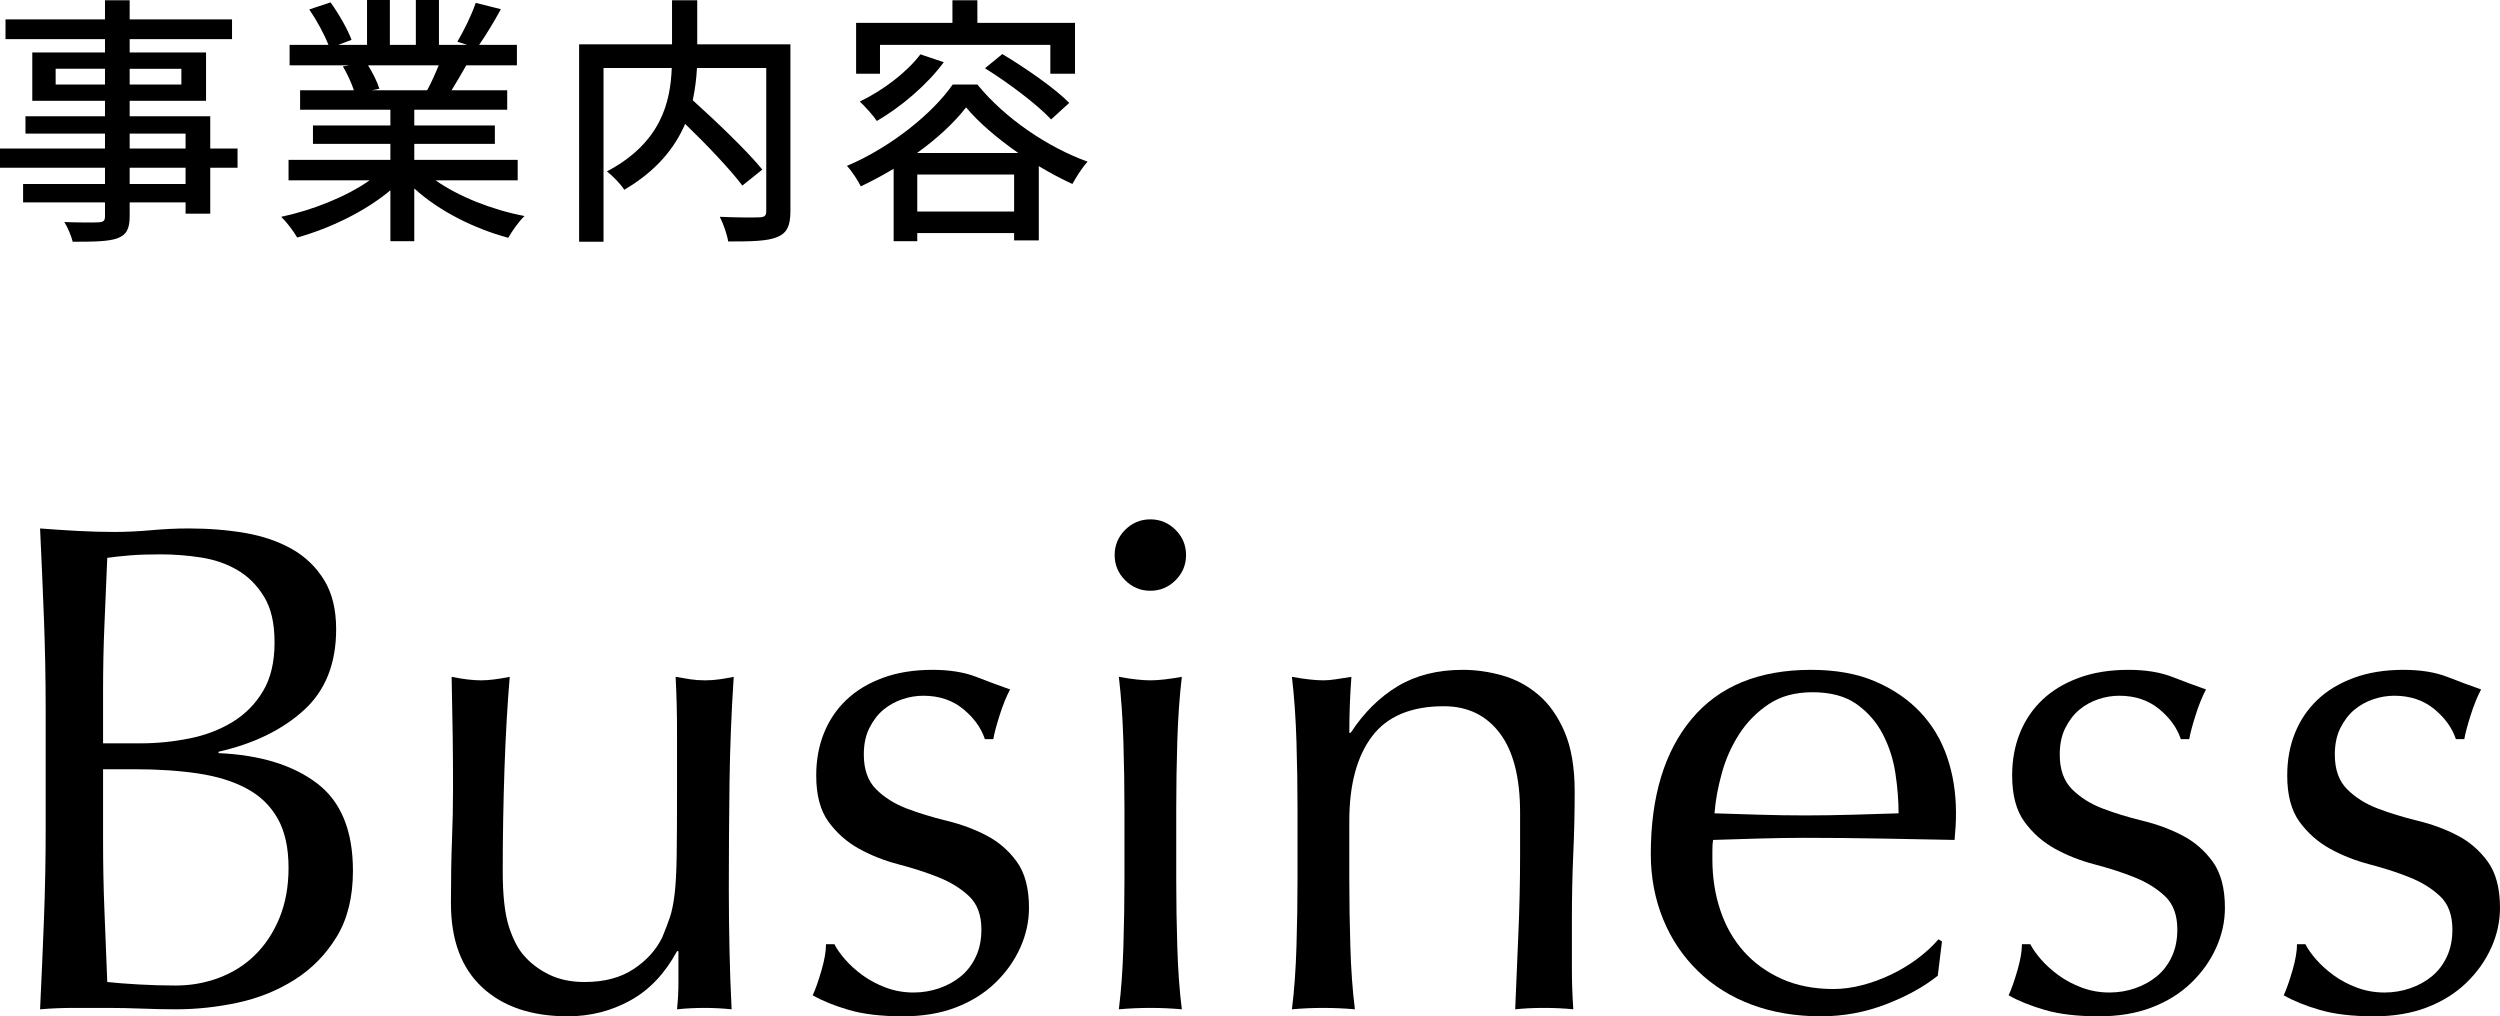 <?xml version="1.0" encoding="UTF-8"?>
<svg id="_レイヤー_1" data-name="レイヤー 1" xmlns="http://www.w3.org/2000/svg" viewBox="0 0 285.74 116.16">
  <g>
    <path d="M27.15,19.17h-3.12v5.25h-2.82v-1.29h-6.39v1.56c0,1.53-.39,2.16-1.41,2.55-1.02.36-2.58.39-5.1.39-.15-.63-.57-1.65-.96-2.25,1.65.06,3.45.06,3.93.03.54-.03.72-.18.72-.69v-1.59H2.64v-2.1h9.36v-1.86H0v-2.19h12v-1.71H2.91v-1.98h9.09v-1.77H3.69v-5.52h8.31v-1.53H.63v-2.25h11.37V.03h2.82v2.19h11.7v2.25h-11.7v1.53h8.73v5.52h-8.73v1.77h9.21v3.69h3.12v2.19ZM12,9.66v-1.8h-5.64v1.8h5.64ZM14.82,7.86v1.8h5.91v-1.8h-5.91ZM14.82,16.98h6.39v-1.71h-6.39v1.71ZM21.21,19.17h-6.39v1.86h6.39v-1.86Z"/>
    <path d="M49.78,20.61c2.64,1.86,6.51,3.39,10.17,4.08-.63.6-1.44,1.74-1.86,2.49-3.9-1.05-7.92-3.06-10.74-5.64v6.03h-2.73v-5.82c-2.85,2.4-6.9,4.35-10.65,5.4-.42-.72-1.2-1.77-1.83-2.37,3.57-.75,7.47-2.31,10.11-4.17h-9.27v-2.34h11.64v-1.83h-8.85v-2.1h8.85v-1.8h-10.32v-2.22h6.15c-.27-.84-.78-1.92-1.26-2.73l.72-.12h-6.81v-2.34h4.44c-.45-1.17-1.35-2.82-2.19-4.05l2.43-.81c.93,1.29,1.98,3.12,2.4,4.29l-1.53.57h3.3V0h2.61v5.13h2.97V0h2.64v5.13h3.24l-1.14-.36c.72-1.2,1.65-3.09,2.1-4.44l2.88.72c-.81,1.47-1.71,2.97-2.49,4.08h4.32v2.34h-5.79c-.57,1.02-1.17,2.01-1.68,2.85h6.36v2.22h-10.62v1.8h9.21v2.1h-9.21v1.83h11.82v2.34h-9.39ZM42.07,7.47c.54.87,1.08,1.95,1.29,2.67l-.87.18h6.33c.45-.81.93-1.89,1.32-2.85h-8.07Z"/>
    <path d="M90.34,24.15c0,1.65-.39,2.49-1.5,2.94-1.11.48-2.97.51-5.61.51-.12-.78-.57-2.07-.96-2.82,1.95.09,3.99.09,4.56.06.57-.03.75-.18.75-.72V7.77h-7.92c-.06,1.17-.21,2.4-.48,3.69,2.76,2.49,6.21,5.79,7.95,7.92l-2.28,1.83c-1.38-1.83-4.05-4.65-6.54-7.05-1.17,2.73-3.27,5.37-6.96,7.53-.36-.6-1.32-1.59-1.98-2.1,6.24-3.3,7.26-7.98,7.41-11.82h-7.8v19.86h-2.79V5.07h10.62V.03h2.88v5.04h10.65v19.08Z"/>
    <path d="M111.71,9.66c3.15,3.87,8.04,7.17,12.6,8.82-.66.72-1.29,1.74-1.74,2.55-1.23-.57-2.55-1.26-3.84-2.04v8.49h-2.82v-.84h-11.07v.93h-2.7v-8.28c-1.2.72-2.49,1.41-3.75,2.01-.33-.66-1.02-1.74-1.59-2.34,4.98-2.1,9.81-6,12.09-9.3h2.82ZM100.58,8.43h-2.73V2.61h11.01V.03h2.85v2.58h11.16v5.82h-2.82v-3.3h-19.47v3.3ZM107.87,7.11c-1.92,2.61-4.92,5.13-7.65,6.72-.39-.6-1.38-1.71-1.95-2.22,2.61-1.26,5.34-3.3,6.93-5.4l2.67.9ZM116.39,17.49c-2.37-1.65-4.53-3.48-5.97-5.22-1.29,1.68-3.27,3.54-5.61,5.22h11.58ZM115.91,24.18v-4.23h-11.07v4.23h11.07ZM114.56,6.18c2.61,1.56,6,3.9,7.65,5.58l-2.07,1.89c-1.56-1.68-4.86-4.17-7.56-5.85l1.98-1.62Z"/>
  </g>
  <g>
    <path d="M5.22,81.04c0-3.52-.07-6.99-.2-10.4-.13-3.41-.28-6.83-.44-10.24,1.39.11,2.8.2,4.24.28s2.85.12,4.24.12,2.8-.07,4.24-.2c1.44-.13,2.85-.2,4.24-.2,2.29,0,4.45.17,6.48.52,2.03.35,3.81.96,5.36,1.84,1.55.88,2.77,2.07,3.68,3.56.91,1.49,1.36,3.36,1.36,5.6,0,3.95-1.24,7.04-3.72,9.28s-5.72,3.81-9.72,4.72v.16c4.75.21,8.49,1.36,11.24,3.44,2.75,2.08,4.12,5.41,4.12,10,0,2.99-.61,5.49-1.84,7.52-1.23,2.03-2.83,3.67-4.8,4.92-1.97,1.25-4.15,2.13-6.52,2.64-2.37.51-4.73.76-7.08.76-1.28,0-2.57-.03-3.88-.08-1.31-.05-2.6-.08-3.88-.08h-3.88c-1.31,0-2.6.05-3.88.16.16-3.41.31-6.81.44-10.2.13-3.39.2-6.84.2-10.36v-13.76ZM16.1,84.96c1.87,0,3.72-.19,5.56-.56,1.84-.37,3.48-1,4.92-1.88,1.44-.88,2.6-2.05,3.48-3.52.88-1.47,1.32-3.32,1.32-5.56s-.4-3.93-1.2-5.24c-.8-1.31-1.81-2.32-3.04-3.04-1.23-.72-2.61-1.2-4.16-1.44-1.55-.24-3.09-.36-4.64-.36-1.39,0-2.56.04-3.52.12s-1.81.17-2.56.28c-.11,2.56-.21,5.09-.32,7.6-.11,2.51-.16,5.04-.16,7.6v6h4.32ZM11.78,96.08c0,2.72.05,5.41.16,8.08.11,2.67.21,5.36.32,8.08,1.01.11,2.21.2,3.6.28,1.39.08,2.8.12,4.24.12,1.71,0,3.35-.29,4.92-.88,1.57-.59,2.95-1.45,4.12-2.6,1.17-1.15,2.11-2.56,2.8-4.24.69-1.68,1.04-3.59,1.04-5.72,0-2.29-.41-4.17-1.24-5.64-.83-1.47-2.01-2.61-3.56-3.44-1.55-.83-3.4-1.4-5.56-1.72-2.16-.32-4.57-.48-7.24-.48h-3.6v8.16Z"/>
    <path d="M51.54,103.28c0-2.83.04-5.24.12-7.24.08-2,.12-3.99.12-5.96,0-1.87-.01-3.89-.04-6.08-.03-2.19-.07-4.4-.12-6.64,1.33.27,2.45.4,3.36.4.85,0,1.95-.13,3.28-.4-.27,3.2-.47,6.71-.6,10.52-.13,3.81-.2,7.72-.2,11.72,0,2.77.24,4.89.72,6.36.48,1.47,1.07,2.57,1.76,3.32.75.85,1.69,1.56,2.84,2.12,1.15.56,2.49.84,4.04.84,2.24,0,4.11-.49,5.6-1.48,1.49-.99,2.59-2.2,3.28-3.64.37-.91.67-1.68.88-2.32.21-.64.39-1.49.52-2.56.13-1.07.21-2.51.24-4.32.03-1.81.04-4.29.04-7.44v-6.72c0-1.17-.01-2.29-.04-3.36-.03-1.07-.07-2.08-.12-3.04.59.11,1.15.2,1.68.28.53.08,1.09.12,1.68.12s1.15-.04,1.68-.12c.53-.08,1.07-.17,1.6-.28-.27,4.16-.43,8.17-.48,12.04-.05,3.87-.08,7.96-.08,12.28,0,2.4.03,4.75.08,7.04.05,2.29.13,4.51.24,6.64-1.07-.11-2.11-.16-3.12-.16s-2.05.05-3.12.16c.05-.48.09-.99.12-1.52.03-.53.04-1.09.04-1.68v-3.44h-.16c-1.39,2.56-3.17,4.44-5.36,5.64-2.19,1.2-4.56,1.8-7.12,1.8-4.16,0-7.43-1.11-9.8-3.32-2.37-2.21-3.56-5.4-3.56-9.56Z"/>
    <path d="M96.61,109.68c.56.64,1.23,1.24,2,1.8.77.56,1.65,1.03,2.64,1.4.99.37,2.04.56,3.16.56,1.01,0,1.99-.16,2.92-.48.93-.32,1.76-.77,2.48-1.36.72-.59,1.29-1.33,1.72-2.24.43-.91.64-1.95.64-3.12,0-1.65-.47-2.92-1.4-3.8-.93-.88-2.09-1.6-3.48-2.16-1.39-.56-2.91-1.05-4.56-1.48-1.65-.43-3.17-1.03-4.56-1.8-1.39-.77-2.55-1.8-3.48-3.08-.93-1.28-1.4-3.04-1.4-5.28,0-1.76.29-3.37.88-4.84.59-1.47,1.44-2.73,2.56-3.8,1.12-1.07,2.51-1.91,4.16-2.52,1.65-.61,3.55-.92,5.68-.92,1.97,0,3.64.27,5,.8,1.36.53,2.65,1.01,3.88,1.44-.43.8-.83,1.79-1.2,2.96-.37,1.17-.61,2.08-.72,2.72h-.96c-.43-1.28-1.25-2.43-2.48-3.44-1.23-1.01-2.75-1.52-4.56-1.52-.8,0-1.6.13-2.4.4-.8.27-1.52.67-2.16,1.2-.64.53-1.17,1.23-1.6,2.08-.43.85-.64,1.87-.64,3.04,0,1.71.47,3.03,1.4,3.96.93.93,2.09,1.67,3.48,2.2,1.39.53,2.91,1,4.56,1.4,1.65.4,3.17.96,4.56,1.68,1.39.72,2.55,1.72,3.48,3,.93,1.28,1.4,3.04,1.4,5.28,0,1.55-.33,3.07-1,4.56-.67,1.49-1.63,2.84-2.88,4.04-1.25,1.2-2.76,2.13-4.52,2.8-1.76.67-3.76,1-6,1-2.45,0-4.51-.24-6.16-.72-1.65-.48-3.04-1.04-4.16-1.68.32-.69.65-1.64,1-2.84.35-1.2.52-2.2.52-3h.96c.27.53.68,1.12,1.24,1.76Z"/>
    <path d="M127.4,63.44c0-1.12.4-2.08,1.2-2.88.8-.8,1.76-1.2,2.88-1.2s2.08.4,2.88,1.2,1.2,1.76,1.2,2.88-.4,2.08-1.2,2.88-1.76,1.2-2.88,1.2-2.08-.4-2.88-1.2c-.8-.8-1.2-1.76-1.2-2.88ZM128.52,92.32c0-2.4-.04-4.92-.12-7.56-.08-2.64-.25-5.11-.52-7.4,1.49.27,2.69.4,3.6.4s2.11-.13,3.6-.4c-.27,2.29-.44,4.76-.52,7.4-.08,2.64-.12,5.16-.12,7.56v8.32c0,2.4.04,4.92.12,7.56.08,2.64.25,5.03.52,7.16-1.23-.11-2.43-.16-3.6-.16s-2.37.05-3.6.16c.27-2.13.44-4.52.52-7.16.08-2.64.12-5.16.12-7.56v-8.32Z"/>
    <path d="M171.42,83.8c-1.55-2.05-3.68-3.08-6.4-3.08-3.73,0-6.47,1.15-8.2,3.44-1.73,2.29-2.6,5.52-2.6,9.68v6.8c0,2.4.04,4.92.12,7.56.08,2.64.25,5.03.52,7.16-1.23-.11-2.43-.16-3.6-.16s-2.37.05-3.6.16c.27-2.13.44-4.52.52-7.16.08-2.64.12-5.16.12-7.56v-8.32c0-2.4-.04-4.92-.12-7.56-.08-2.64-.25-5.11-.52-7.4,1.49.27,2.69.4,3.6.4.43,0,.89-.04,1.4-.12.51-.08,1.11-.17,1.8-.28-.16,2.13-.24,4.27-.24,6.4h.16c1.49-2.29,3.28-4.07,5.36-5.32,2.08-1.25,4.56-1.88,7.44-1.88,1.49,0,3,.21,4.52.64,1.52.43,2.89,1.16,4.12,2.2,1.23,1.04,2.23,2.45,3,4.24.77,1.79,1.16,4.07,1.16,6.84,0,2.29-.05,4.65-.16,7.08-.11,2.43-.16,5-.16,7.72v5.2c0,.85.01,1.69.04,2.52.03.83.07,1.61.12,2.36-1.07-.11-2.19-.16-3.36-.16s-2.21.05-3.28.16c.11-2.77.23-5.63.36-8.56.13-2.93.2-5.95.2-9.04v-4.88c0-4-.77-7.03-2.32-9.08Z"/>
    <path d="M188.68,97.6c0-6.56,1.56-11.71,4.68-15.44,3.12-3.73,7.67-5.6,13.64-5.6,2.83,0,5.27.44,7.32,1.32,2.05.88,3.77,2.05,5.16,3.52,1.39,1.47,2.41,3.19,3.08,5.16.67,1.97,1,4.08,1,6.32,0,.53-.01,1.05-.04,1.56-.03.51-.07,1.03-.12,1.56-2.88-.05-5.73-.11-8.56-.16-2.83-.05-5.68-.08-8.56-.08-1.76,0-3.51.03-5.24.08-1.73.05-3.48.11-5.24.16-.05.27-.08.67-.08,1.2v1.04c0,2.08.31,4.03.92,5.84.61,1.81,1.51,3.37,2.68,4.68,1.17,1.31,2.61,2.35,4.32,3.12,1.71.77,3.68,1.16,5.92,1.16,1.07,0,2.16-.15,3.28-.44,1.12-.29,2.21-.69,3.28-1.2,1.07-.51,2.07-1.11,3-1.8.93-.69,1.75-1.44,2.44-2.24l.4.24-.48,3.92c-1.6,1.28-3.59,2.37-5.96,3.28-2.37.91-4.84,1.36-7.4,1.36-2.88,0-5.51-.44-7.88-1.32-2.37-.88-4.43-2.16-6.16-3.84-1.73-1.68-3.07-3.67-4-5.96-.93-2.29-1.4-4.77-1.4-7.44ZM207.16,79.12c-1.97,0-3.64.45-5,1.36-1.36.91-2.48,2.04-3.36,3.4-.88,1.36-1.55,2.85-2,4.48-.45,1.63-.73,3.16-.84,4.6,1.65.05,3.37.11,5.16.16,1.79.05,3.53.08,5.24.08s3.55-.03,5.36-.08c1.81-.05,3.57-.11,5.28-.16,0-1.44-.12-2.96-.36-4.56-.24-1.6-.72-3.09-1.44-4.48-.72-1.39-1.72-2.53-3-3.44-1.28-.91-2.96-1.36-5.04-1.36Z"/>
    <path d="M233.3,109.68c.56.64,1.23,1.24,2,1.8.77.56,1.65,1.03,2.64,1.4.99.37,2.04.56,3.16.56,1.01,0,1.99-.16,2.92-.48.93-.32,1.76-.77,2.48-1.36.72-.59,1.29-1.33,1.72-2.24.43-.91.64-1.95.64-3.12,0-1.65-.47-2.92-1.4-3.8-.93-.88-2.09-1.6-3.48-2.16-1.39-.56-2.91-1.05-4.56-1.48-1.65-.43-3.17-1.03-4.56-1.8-1.39-.77-2.55-1.8-3.48-3.08-.93-1.28-1.4-3.04-1.4-5.28,0-1.76.29-3.37.88-4.84.59-1.47,1.44-2.73,2.56-3.8,1.12-1.07,2.51-1.91,4.16-2.52,1.65-.61,3.55-.92,5.68-.92,1.97,0,3.64.27,5,.8,1.36.53,2.65,1.01,3.88,1.44-.43.8-.83,1.79-1.2,2.96-.37,1.17-.61,2.08-.72,2.72h-.96c-.43-1.28-1.25-2.43-2.48-3.44-1.23-1.01-2.75-1.52-4.56-1.52-.8,0-1.6.13-2.4.4-.8.27-1.52.67-2.16,1.2-.64.53-1.17,1.23-1.6,2.08-.43.85-.64,1.87-.64,3.04,0,1.71.47,3.03,1.4,3.96.93.93,2.09,1.67,3.48,2.2,1.39.53,2.91,1,4.56,1.4,1.65.4,3.17.96,4.56,1.68,1.39.72,2.55,1.72,3.48,3,.93,1.28,1.4,3.04,1.4,5.28,0,1.55-.33,3.07-1,4.56-.67,1.49-1.63,2.84-2.88,4.04-1.25,1.2-2.76,2.13-4.52,2.8-1.76.67-3.76,1-6,1-2.45,0-4.51-.24-6.16-.72-1.65-.48-3.04-1.04-4.16-1.68.32-.69.65-1.64,1-2.84.35-1.2.52-2.2.52-3h.96c.27.53.68,1.12,1.24,1.76Z"/>
    <path d="M264.74,109.68c.56.64,1.23,1.24,2,1.8.77.56,1.65,1.03,2.64,1.4.99.37,2.04.56,3.16.56,1.01,0,1.99-.16,2.92-.48.93-.32,1.76-.77,2.48-1.36.72-.59,1.29-1.33,1.72-2.24.43-.91.64-1.95.64-3.12,0-1.65-.47-2.92-1.4-3.8-.93-.88-2.09-1.6-3.48-2.16-1.39-.56-2.91-1.05-4.56-1.48-1.65-.43-3.17-1.03-4.56-1.8-1.39-.77-2.55-1.8-3.48-3.08-.93-1.28-1.4-3.04-1.4-5.28,0-1.76.29-3.37.88-4.84.59-1.47,1.44-2.73,2.56-3.8,1.12-1.07,2.51-1.91,4.16-2.52,1.65-.61,3.55-.92,5.68-.92,1.97,0,3.64.27,5,.8,1.36.53,2.65,1.01,3.88,1.44-.43.8-.83,1.79-1.2,2.96-.37,1.17-.61,2.08-.72,2.72h-.96c-.43-1.28-1.25-2.43-2.48-3.44-1.23-1.01-2.75-1.52-4.56-1.52-.8,0-1.6.13-2.4.4-.8.27-1.52.67-2.16,1.2-.64.53-1.17,1.23-1.6,2.08-.43.85-.64,1.87-.64,3.04,0,1.71.47,3.03,1.4,3.96.93.93,2.09,1.67,3.48,2.2,1.39.53,2.91,1,4.56,1.4,1.65.4,3.17.96,4.56,1.68,1.39.72,2.55,1.72,3.48,3,.93,1.28,1.4,3.04,1.4,5.28,0,1.55-.33,3.07-1,4.56-.67,1.49-1.63,2.84-2.88,4.04-1.25,1.2-2.76,2.13-4.52,2.8-1.76.67-3.76,1-6,1-2.45,0-4.51-.24-6.16-.72-1.65-.48-3.04-1.04-4.16-1.68.32-.69.65-1.64,1-2.84.35-1.2.52-2.2.52-3h.96c.27.53.68,1.12,1.24,1.76Z"/>
  </g>
</svg>